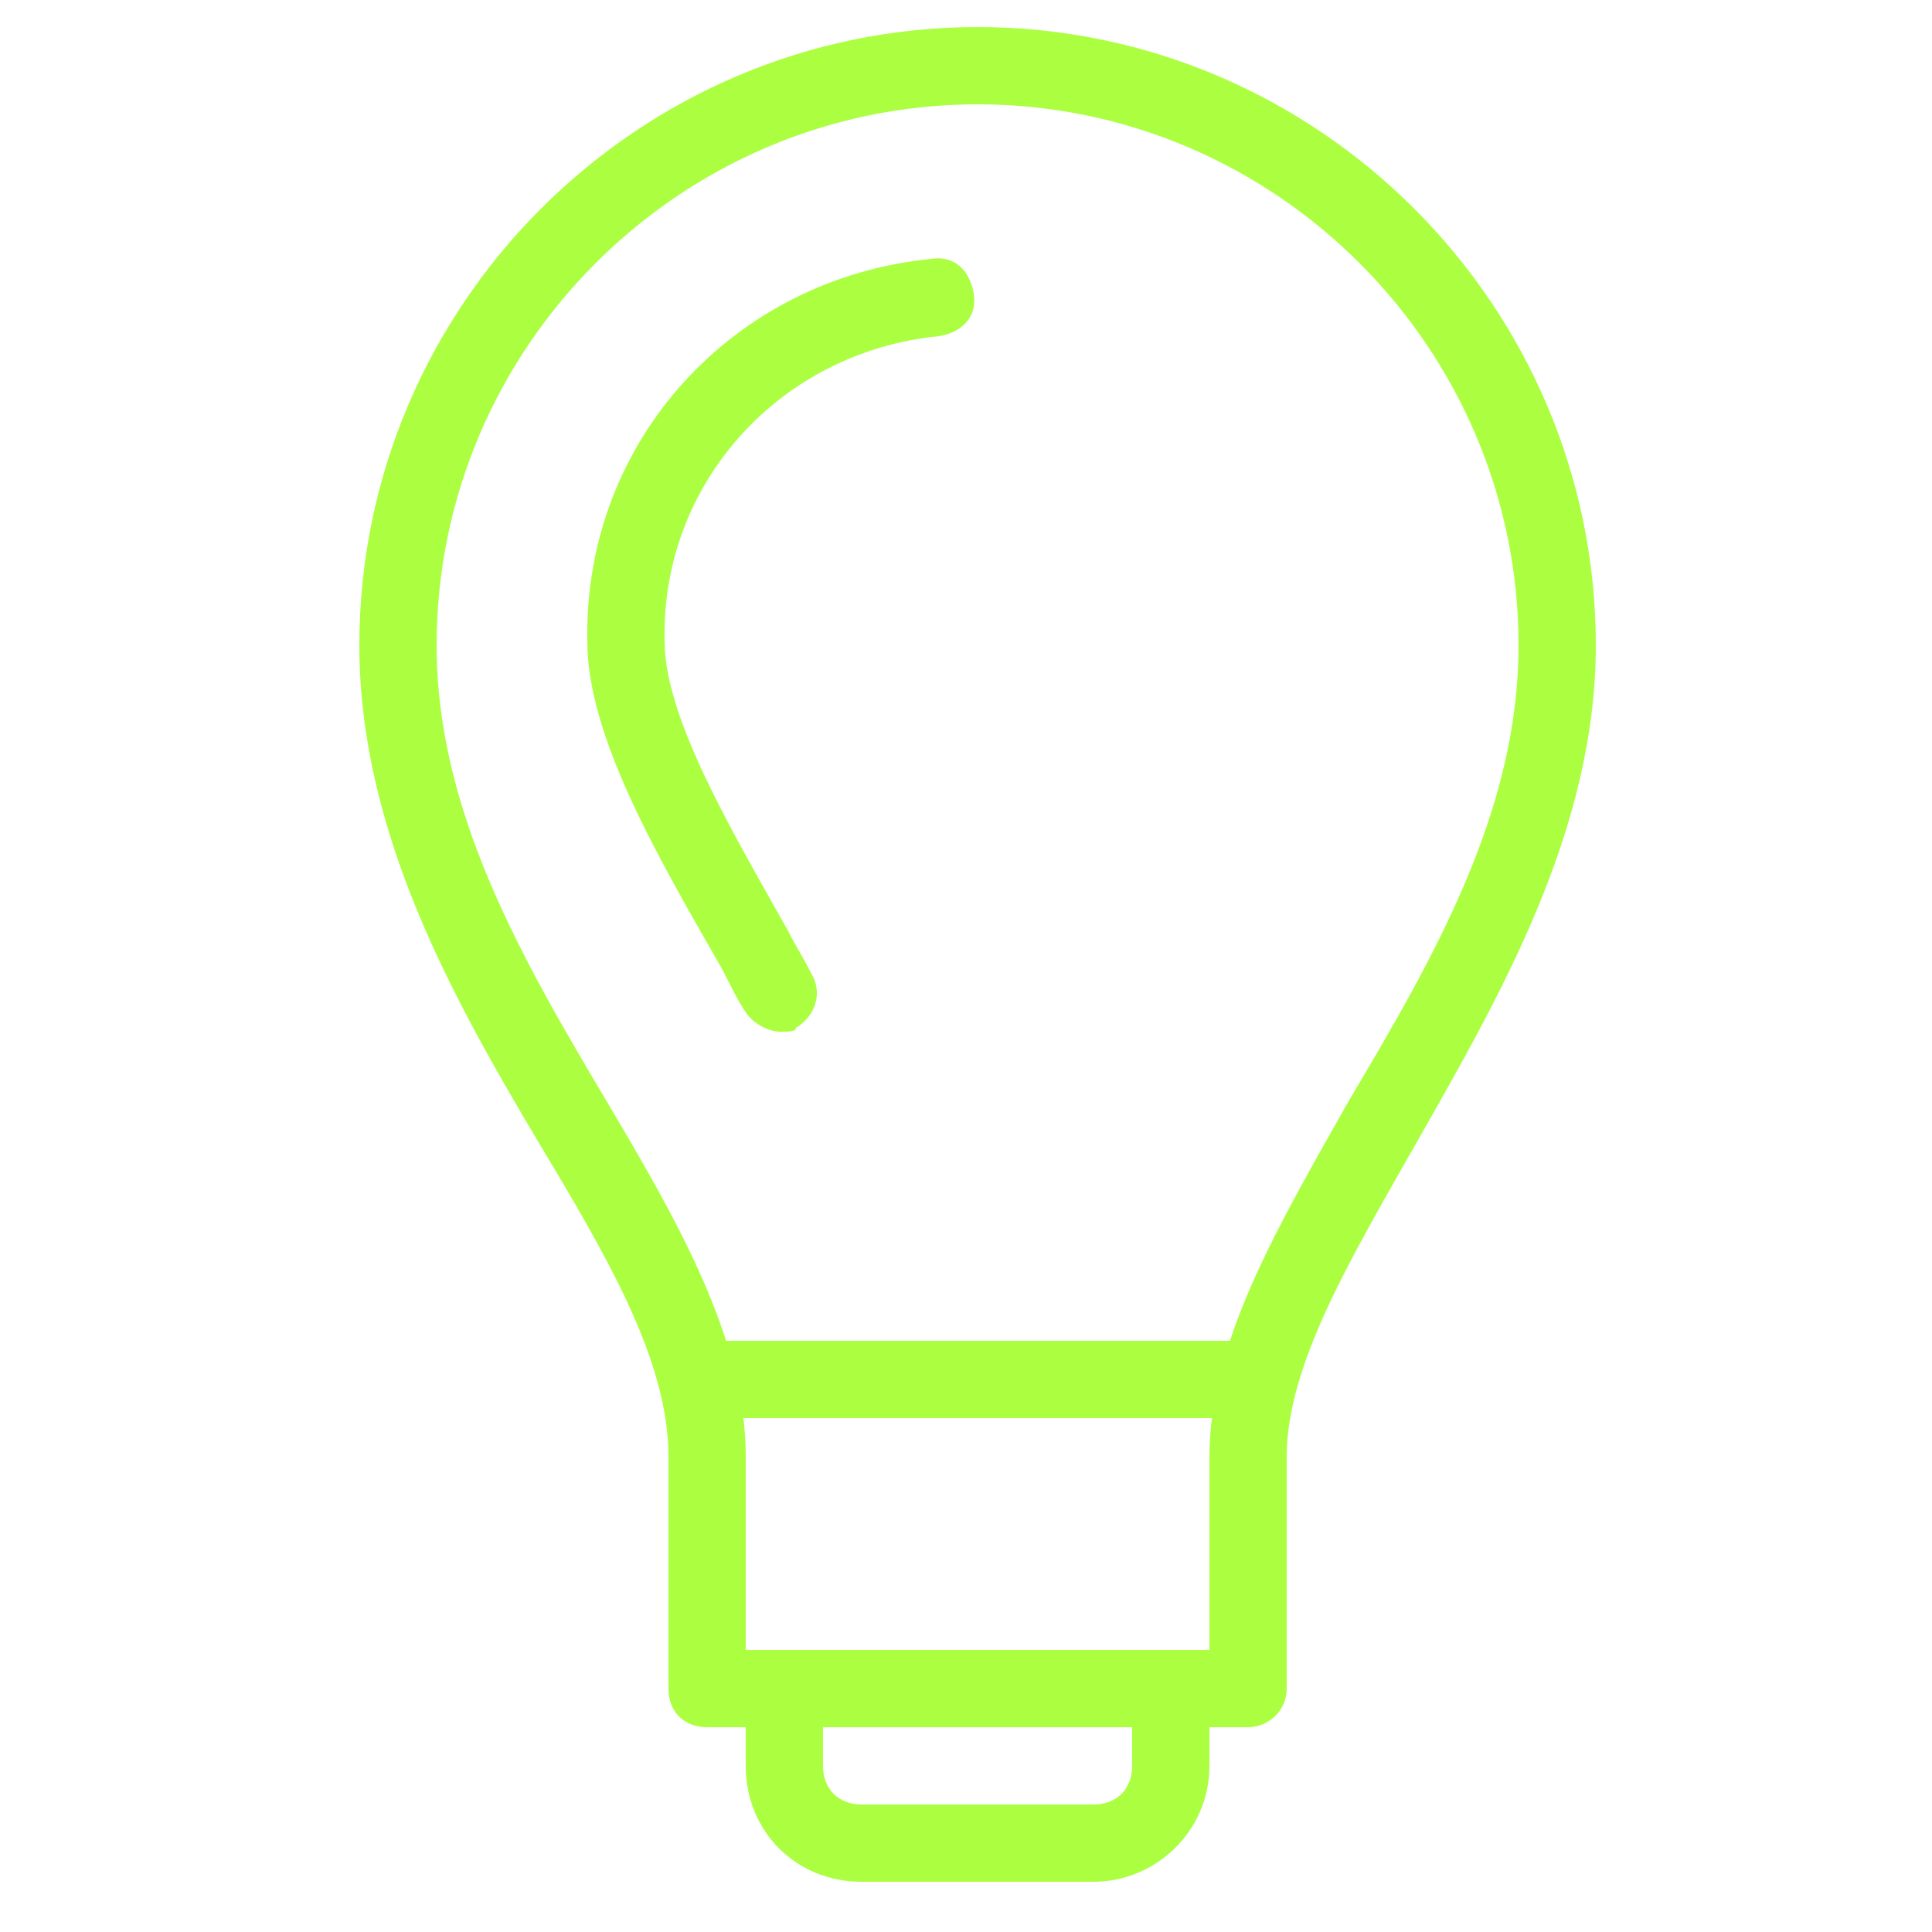 <?xml version="1.0" encoding="utf-8"?>
<svg version="1.1" id="Layer_1" xmlns="http://www.w3.org/2000/svg" xmlns:xlink="http://www.w3.org/1999/xlink" x="0px" y="0px"
	 width="50px" height="50px" viewBox="0 0 50 50" style="enable-background:new 0 0 50 50;" xml:space="preserve">
<style type="text/css">
	.st0{fill:#ABFF40;}
</style>
<g id="Lightbulb" transform="translate(1 1)">
	<path class="st0" d="M31.3,35.7h-14c-0.6,0-1-0.4-1-1s0.4-1,1-1h14c0.6,0,1,0.4,1,1S31.8,35.7,31.3,35.7z"/>
	<path class="st0" d="M27.3,47.7h-6c-1.7,0-3-1.3-3-3v-2c0-0.6,0.4-1,1-1s1,0.4,1,1v2c0,0.6,0.4,1,1,1h6c0.6,0,1-0.4,1-1v-2
		c0-0.6,0.4-1,1-1s1,0.4,1,1v2C30.3,46.4,28.9,47.7,27.3,47.7z"/>
	<path class="st0" d="M31.3,43.7h-14c-0.6,0-1-0.4-1-1v-6c0-2.5-1.6-5.2-3.4-8.2c-2.2-3.7-4.6-8-4.6-12.8c0-8.8,7.2-16,16-16
		c8.8,0,16,7.2,16,16c0,4.8-2.5,9.1-4.6,12.8c-1.7,3-3.4,5.8-3.4,8.2v6C32.3,43.3,31.8,43.7,31.3,43.7z M18.3,41.7h12v-5
		c0-3,1.8-6,3.6-9.2c2.2-3.7,4.4-7.5,4.4-11.8c0-7.7-6.3-14-14-14c-7.7,0-14,6.3-14,14c0,4.3,2.2,8.1,4.4,11.8
		c1.9,3.2,3.6,6.2,3.6,9.2V41.7z"/>
	<path class="st0" d="M19.2,25.7c-0.3,0-0.7-0.2-0.9-0.5c-0.2-0.3-0.4-0.7-0.6-1.1c-1.6-2.8-3.5-6-3.5-8.5c-0.1-5.2,3.8-9.4,8.9-9.9
		c0.6-0.1,1,0.3,1.1,0.9s-0.3,1-0.9,1.1c-4.1,0.4-7.2,3.8-7.1,7.9c0,2,1.8,5,3.2,7.5c0.2,0.4,0.4,0.7,0.6,1.1
		c0.3,0.5,0.1,1.1-0.4,1.4C19.6,25.7,19.4,25.7,19.2,25.7z"/>
</g>
</svg>
